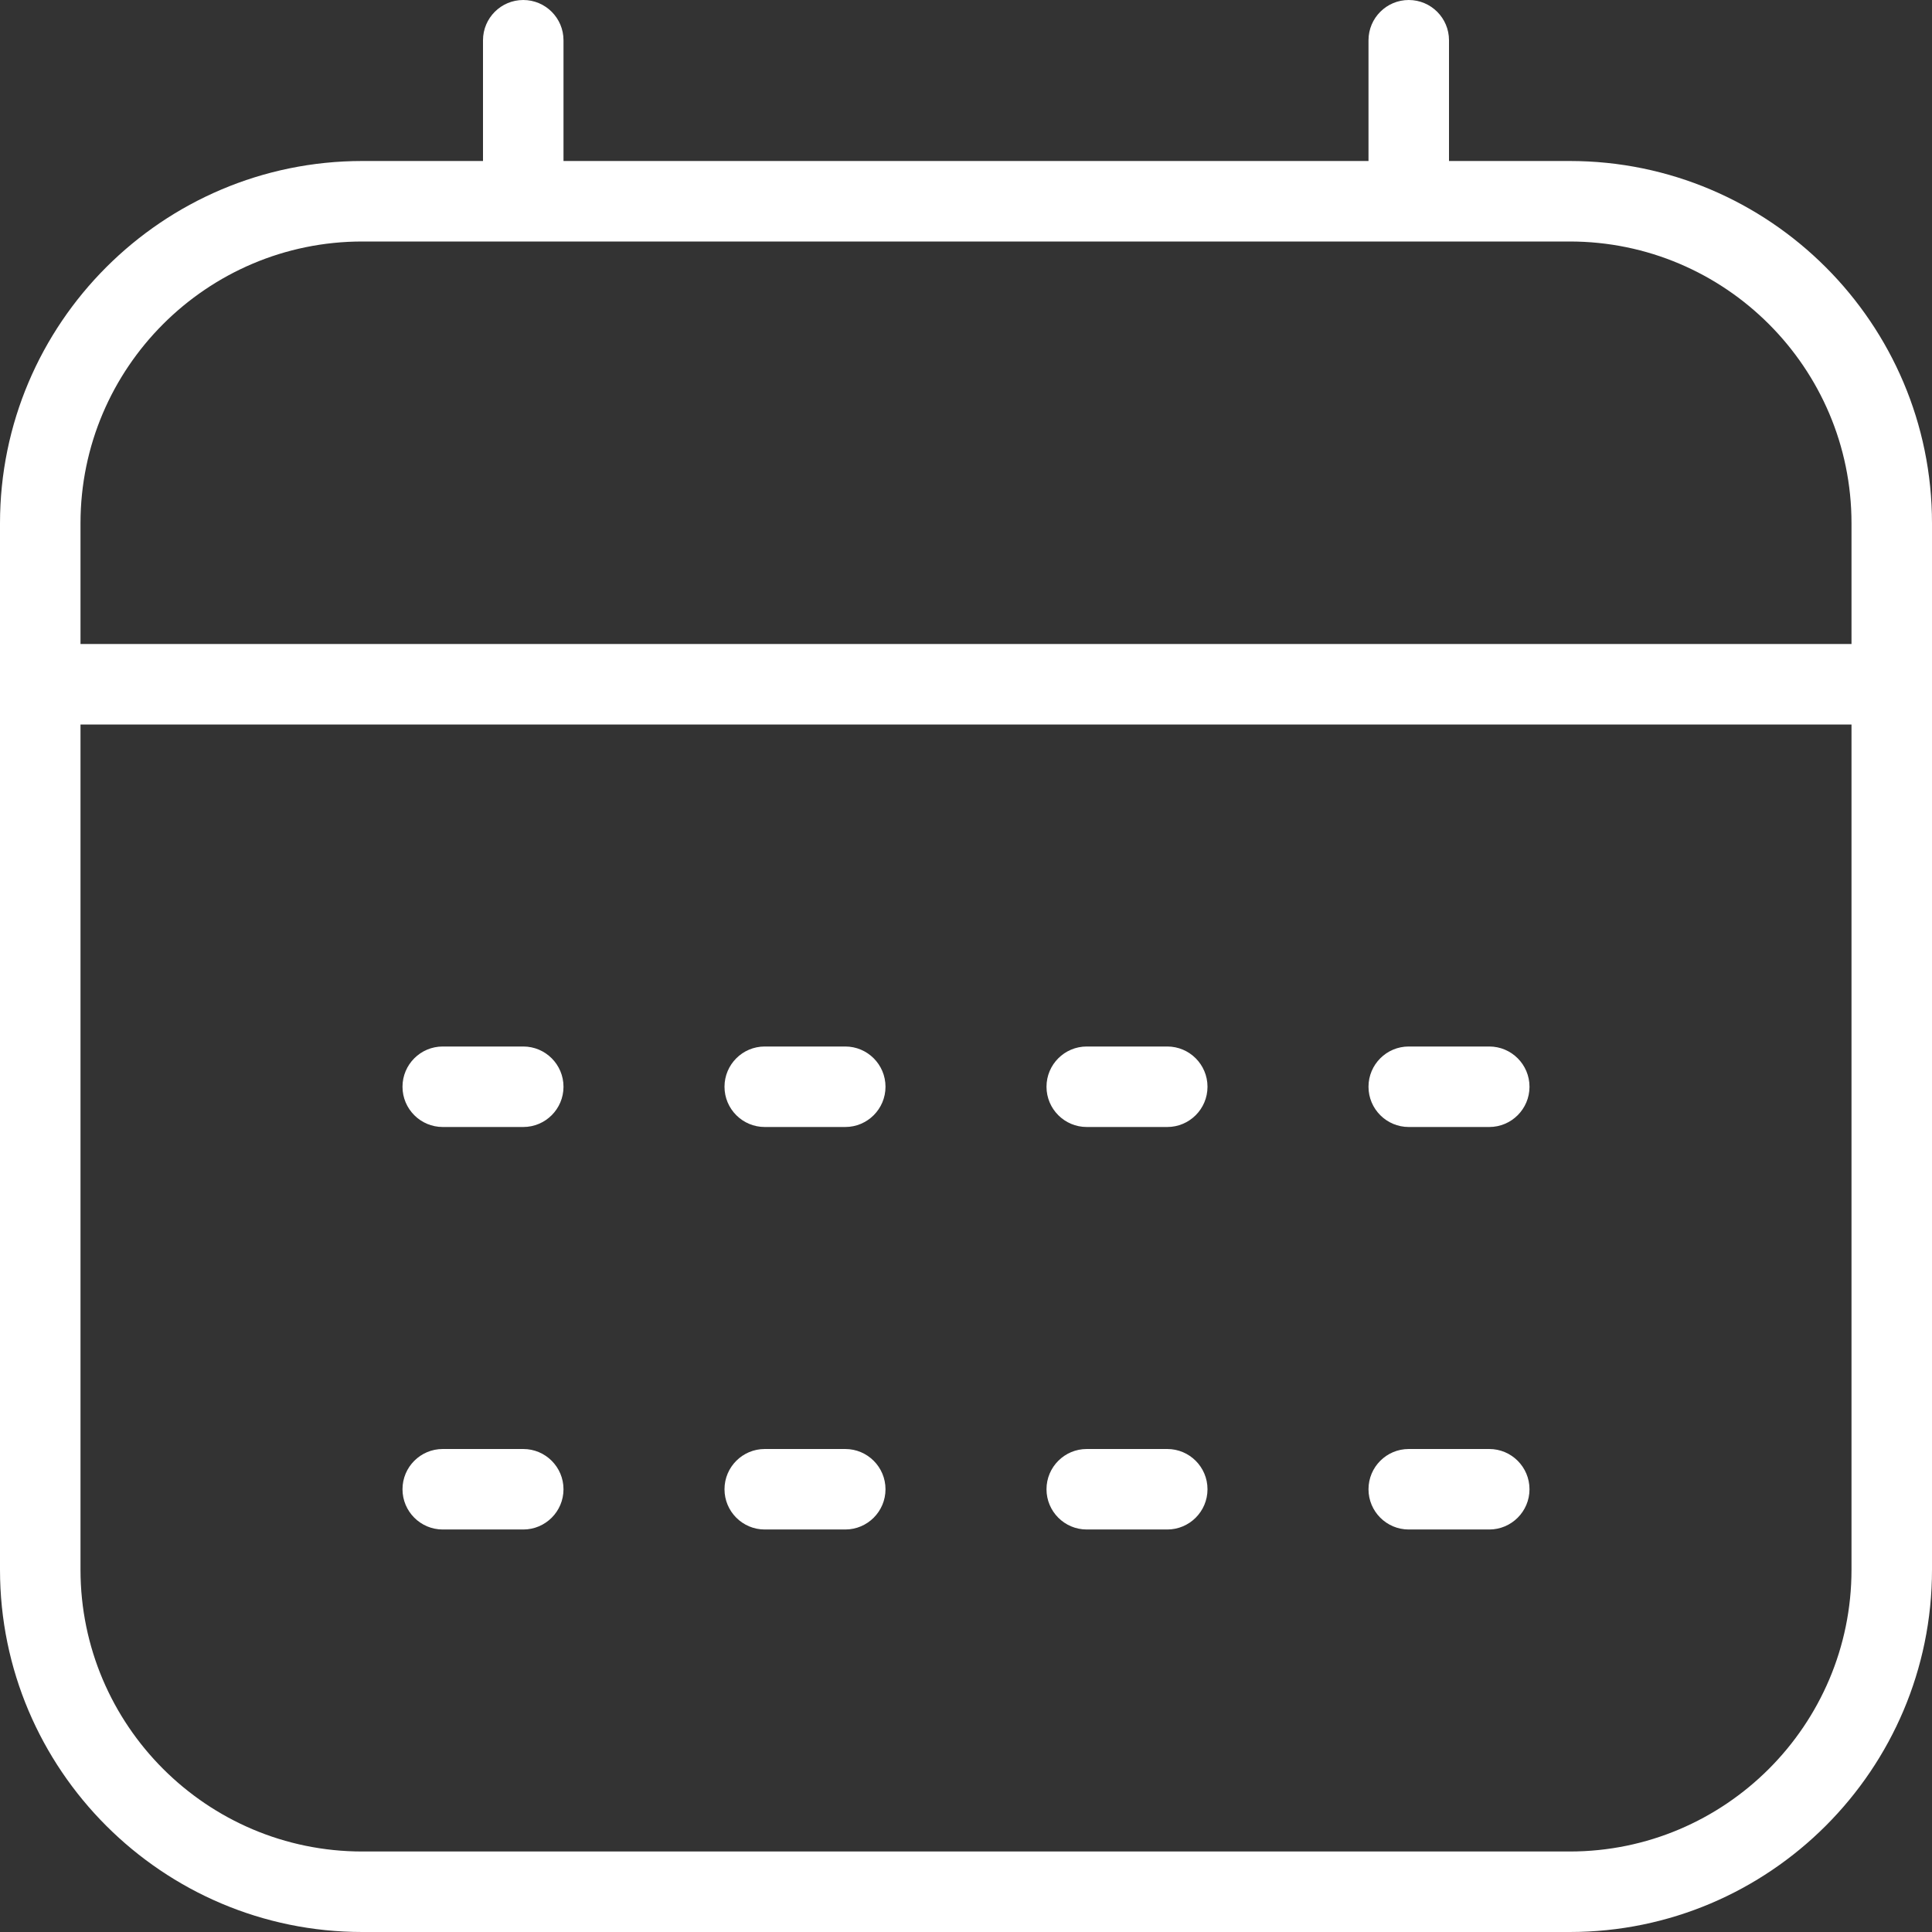 <svg xmlns="http://www.w3.org/2000/svg" xmlns:xlink="http://www.w3.org/1999/xlink" xmlns:svgjs="http://svgjs.dev/svgjs" id="Layer_1" data-name="Layer 1" viewBox="0 0 24 24" width="300" height="300" version="1.1"><rect x="0" y="0" width="24" height="24" fill="#333333" stroke="none"/><g width="100%" height="100%" transform="matrix(1,0,0,1,0,0)"><path d="M10.5,13h-1c-.276,0-.5,.224-.5,.5s.224,.5,.5,.5h1c.276,0,.5-.224,.5-.5s-.224-.5-.5-.5Z" fill="#ffffff" fill-opacity="1" data-original-color="#000000ff" stroke="none" stroke-opacity="1"></path><path d="M14.5,13h-1c-.276,0-.5,.224-.5,.5s.224,.5,.5,.5h1c.276,0,.5-.224,.5-.5s-.224-.5-.5-.5Z" fill="#ffffff" fill-opacity="1" data-original-color="#000000ff" stroke="none" stroke-opacity="1"></path><path d="M18.5,13h-1c-.276,0-.5,.224-.5,.5s.224,.5,.5,.5h1c.276,0,.5-.224,.5-.5s-.224-.5-.5-.5Z" fill="#ffffff" fill-opacity="1" data-original-color="#000000ff" stroke="none" stroke-opacity="1"></path><path d="M10.5,18h-1c-.276,0-.5,.224-.5,.5s.224,.5,.5,.5h1c.276,0,.5-.224,.5-.5s-.224-.5-.5-.5Z" fill="#ffffff" fill-opacity="1" data-original-color="#000000ff" stroke="none" stroke-opacity="1"></path><path d="M6.5,13h-1c-.276,0-.5,.224-.5,.5s.224,.5,.5,.5h1c.276,0,.5-.224,.5-.5s-.224-.5-.5-.5Z" fill="#ffffff" fill-opacity="1" data-original-color="#000000ff" stroke="none" stroke-opacity="1"></path><path d="M6.5,18h-1c-.276,0-.5,.224-.5,.5s.224,.5,.5,.5h1c.276,0,.5-.224,.5-.5s-.224-.5-.5-.5Z" fill="#ffffff" fill-opacity="1" data-original-color="#000000ff" stroke="none" stroke-opacity="1"></path><path d="M14.5,18h-1c-.276,0-.5,.224-.5,.5s.224,.5,.5,.5h1c.276,0,.5-.224,.5-.5s-.224-.5-.5-.5Z" fill="#ffffff" fill-opacity="1" data-original-color="#000000ff" stroke="none" stroke-opacity="1"></path><path d="M18.5,18h-1c-.276,0-.5,.224-.5,.5s.224,.5,.5,.5h1c.276,0,.5-.224,.5-.5s-.224-.5-.5-.5Z" fill="#ffffff" fill-opacity="1" data-original-color="#000000ff" stroke="none" stroke-opacity="1"></path><path d="M19.5,2h-1.5V.5c0-.276-.224-.5-.5-.5s-.5,.224-.5,.5v1.5H7V.5c0-.276-.224-.5-.5-.5s-.5,.224-.5,.5v1.5h-1.5C2.019,2,0,4.019,0,6.5v13c0,2.481,2.019,4.5,4.5,4.5h15c2.481,0,4.5-2.019,4.5-4.5V6.5c0-2.481-2.019-4.5-4.5-4.5ZM4.5,3h15c1.93,0,3.5,1.57,3.5,3.5v1.5H1v-1.5c0-1.93,1.57-3.5,3.5-3.5Zm15,20H4.5c-1.93,0-3.5-1.57-3.5-3.5V9H23v10.5c0,1.93-1.57,3.5-3.5,3.5Z" fill="#ffffff" fill-opacity="1" data-original-color="#000000ff" stroke="none" stroke-opacity="1"></path></g></svg>